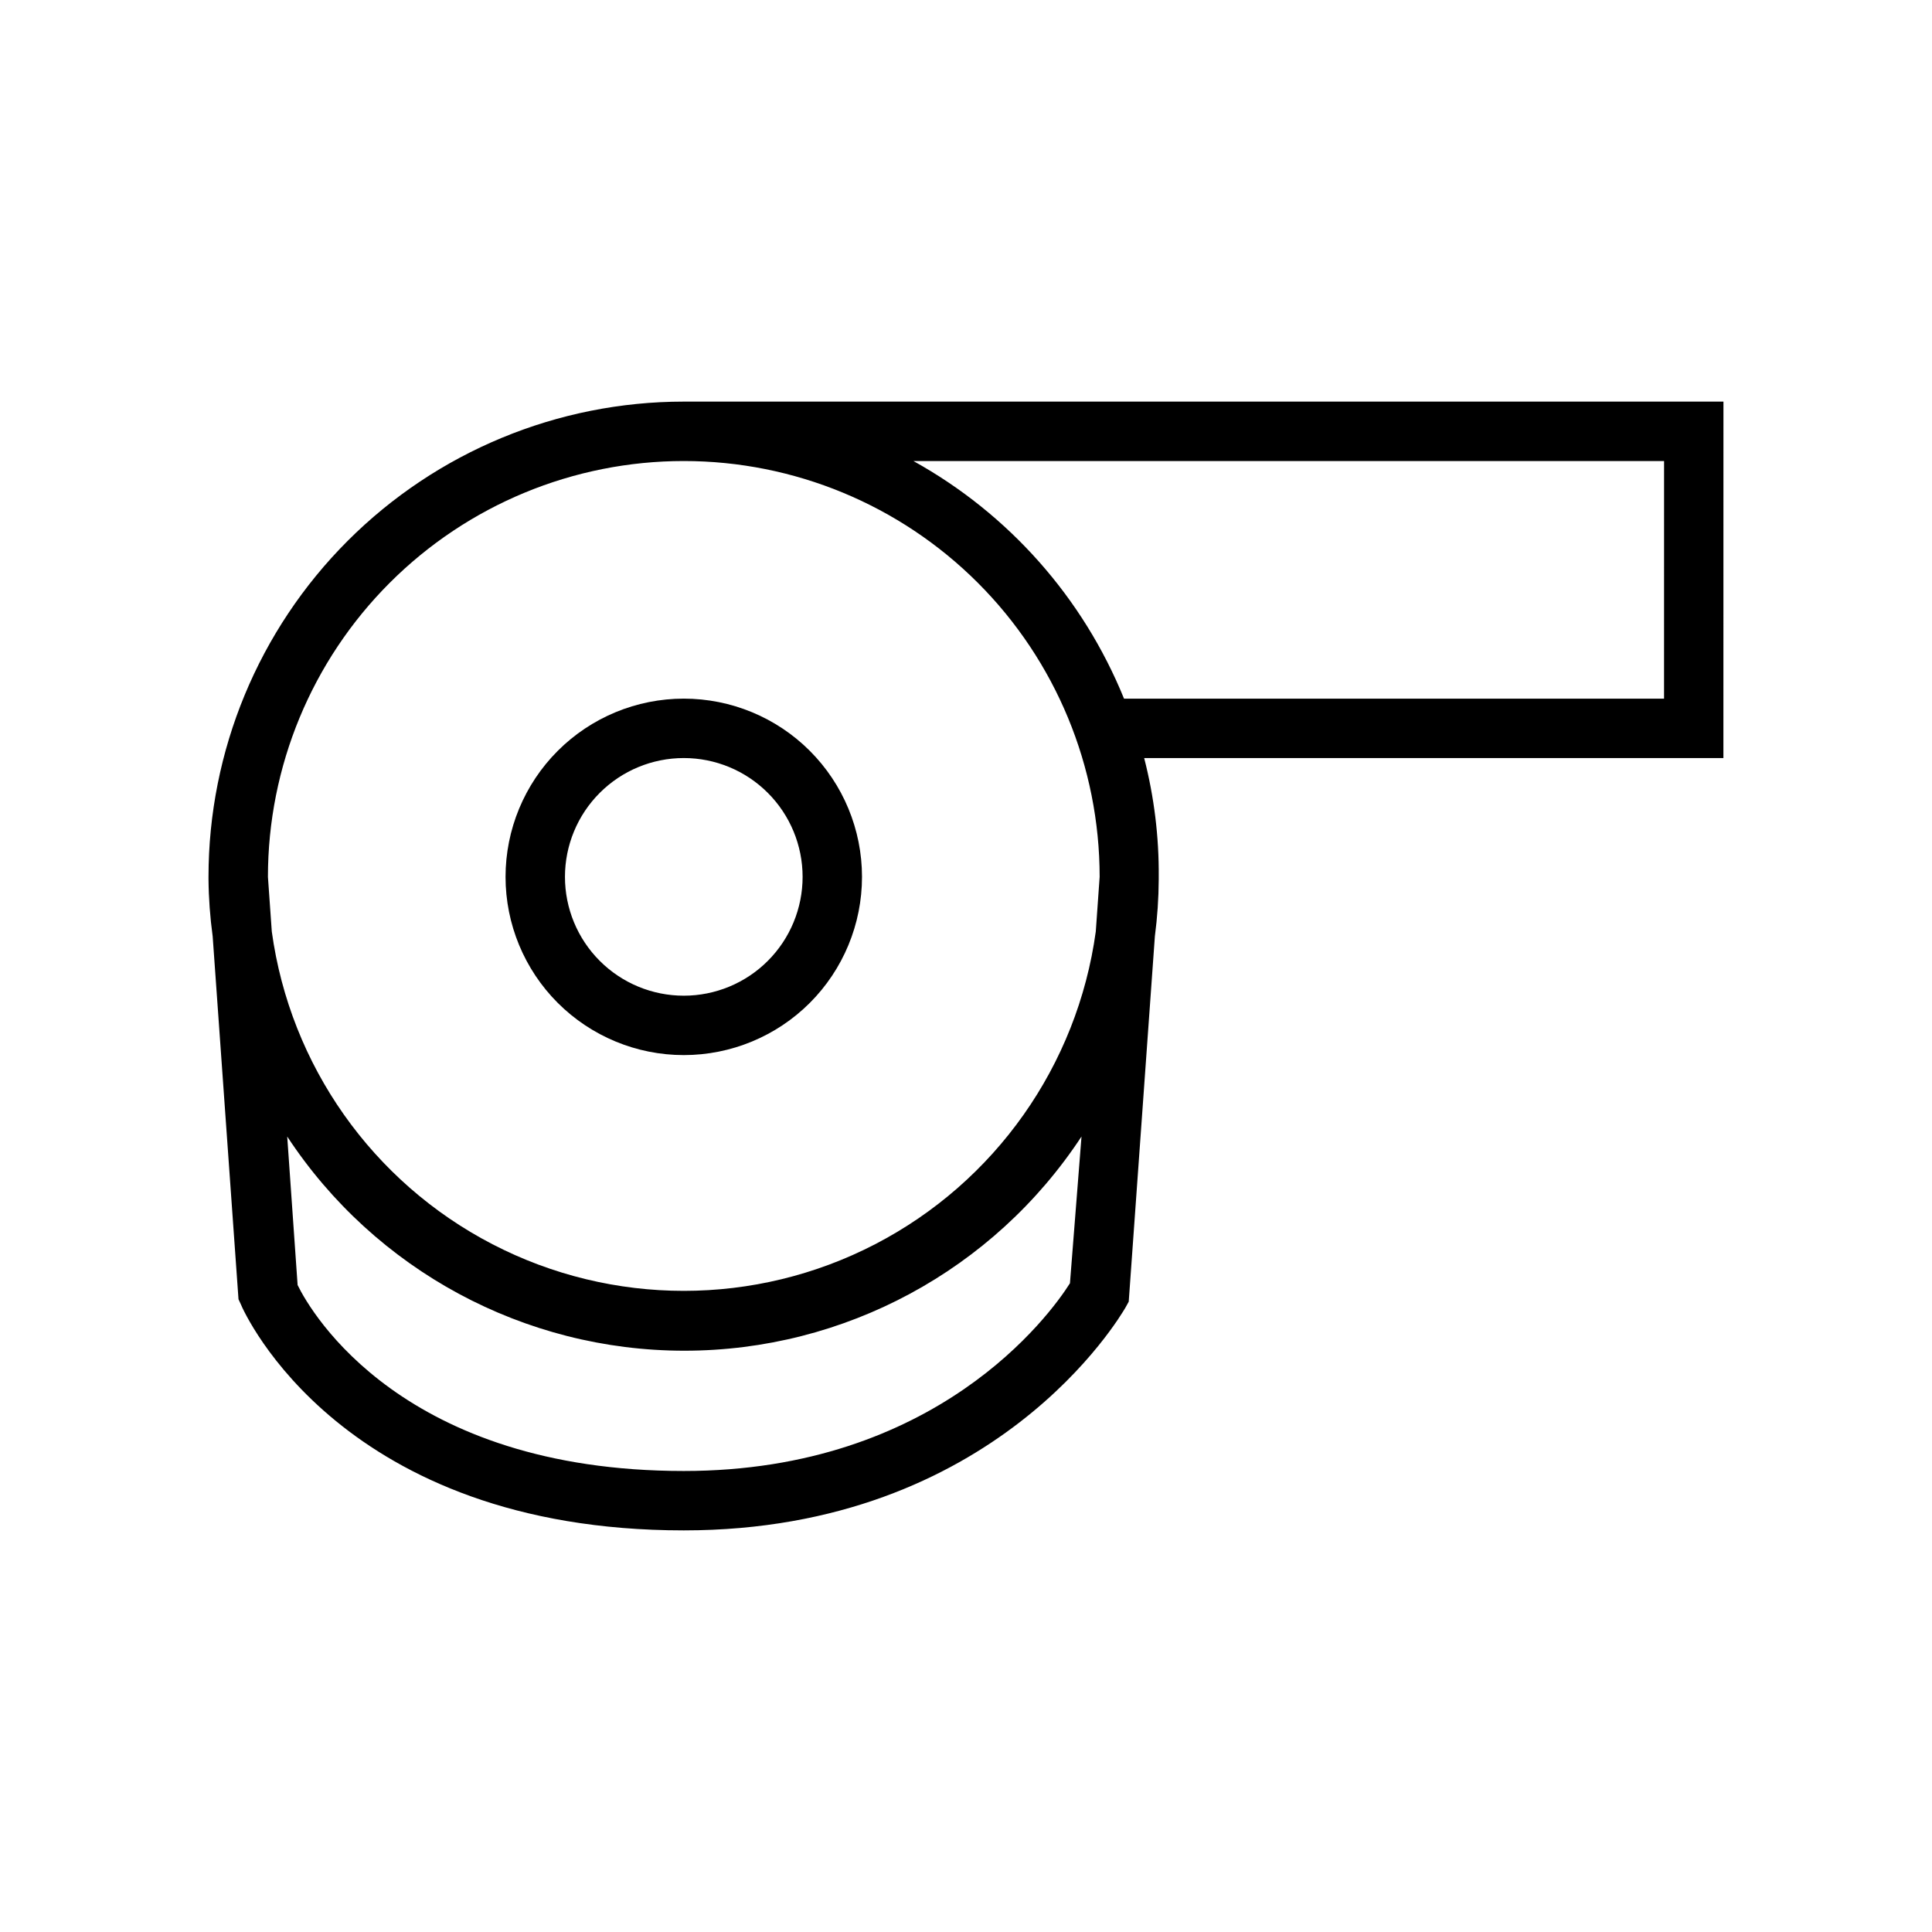 <?xml version="1.0" encoding="UTF-8"?>
<!-- Uploaded to: SVG Repo, www.svgrepo.com, Generator: SVG Repo Mixer Tools -->
<svg fill="#000000" width="800px" height="800px" version="1.1" viewBox="144 144 512 512" xmlns="http://www.w3.org/2000/svg">
 <g>
  <path d="m325.21 423.61c12.527 0 24.539-4.977 33.398-13.832 8.855-8.859 13.832-20.871 13.832-33.398 0-12.527-4.977-24.539-13.832-33.398-8.859-8.859-20.871-13.836-33.398-13.836s-24.539 4.977-33.398 13.836-13.836 20.871-13.836 33.398c0 12.527 4.977 24.539 13.836 33.398 8.859 8.855 20.871 13.832 33.398 13.832zm0-78.719c8.352 0 16.359 3.316 22.266 9.223s9.223 13.914 9.223 22.266c0 8.352-3.316 16.359-9.223 22.266s-13.914 9.223-22.266 9.223c-8.352 0-16.359-3.316-22.266-9.223s-9.223-13.914-9.223-22.266c0-8.352 3.316-16.359 9.223-22.266s13.914-9.223 22.266-9.223z"/>
  <path d="m600.73 250.43h-275.52c-33.406 0-65.441 13.27-89.062 36.891-23.621 23.621-36.891 55.656-36.891 89.062v0.551c0.043 5.082 0.414 10.156 1.102 15.191l6.848 96.195 0.551 1.18c1.023 2.602 26.926 60.066 117.45 60.066 82.656 0 115.64-56.68 117.05-59.039l0.867-1.574 6.93-96.828c0.656-5.012 1-10.059 1.023-15.113v-0.629c0.082-10.621-1.215-21.203-3.859-31.488h153.5zm-275.52 15.742v0.004c29.227 0 57.262 11.609 77.93 32.277s32.277 48.699 32.277 77.93l-1.023 14.484c-4.867 35.48-26.676 66.387-58.473 82.863-31.801 16.48-69.621 16.48-101.42 0-31.797-16.477-53.605-47.383-58.473-82.863l-1.023-14.484c0-29.23 11.609-57.262 32.277-77.93 20.668-20.668 48.699-32.277 77.93-32.277zm102.34 217.9c-5.352 8.504-35.426 49.754-102.34 49.754-74.312 0-98.715-41.801-102.34-49.277l-2.754-39.359-0.004-0.004c23.293 35.434 62.848 56.766 105.25 56.766s81.957-21.332 105.25-56.766zm157.44-154.92h-143.11c-10.863-26.75-30.559-48.977-55.812-62.973h198.93z"/>
 </g>
</svg>